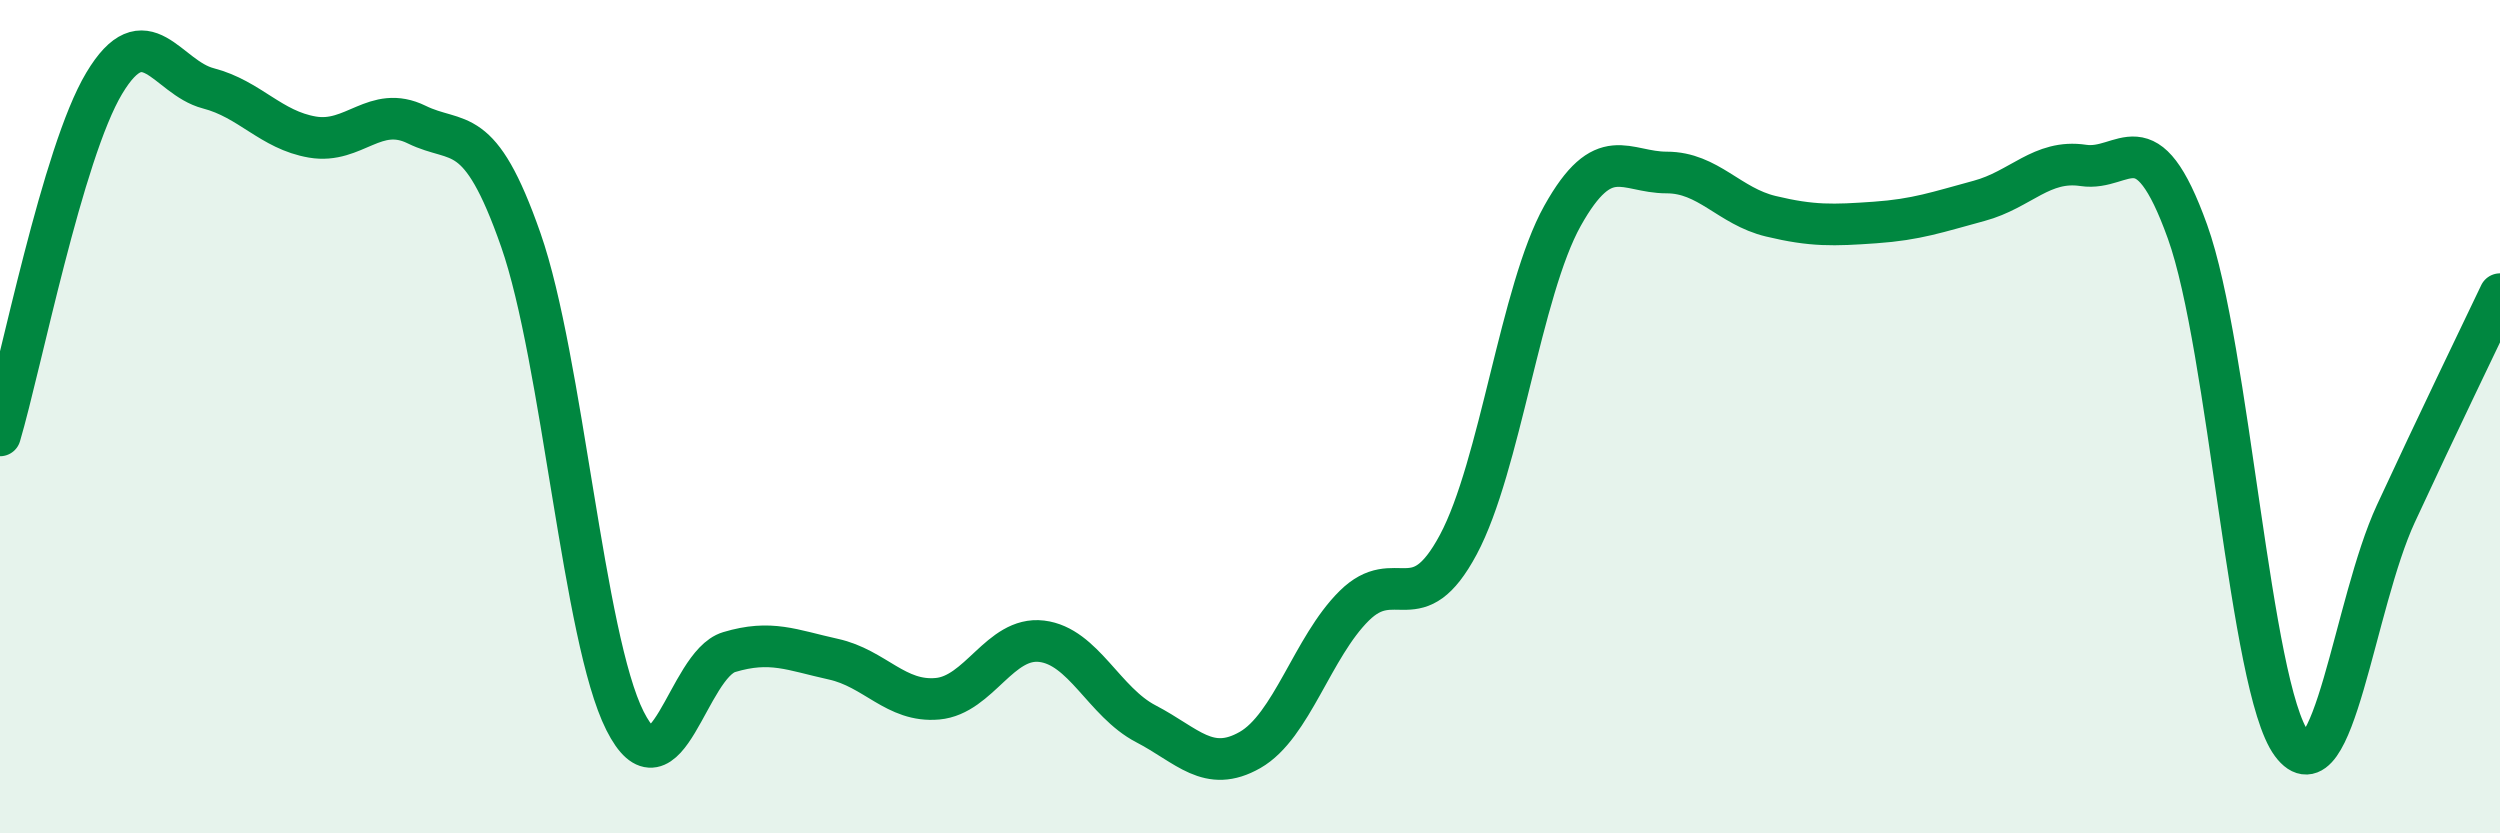
    <svg width="60" height="20" viewBox="0 0 60 20" xmlns="http://www.w3.org/2000/svg">
      <path
        d="M 0,10.45 C 0.5,8.76 1.5,3.67 2.5,2 C 3.5,0.33 4,1.86 5,2.12 C 6,2.38 6.5,3.12 7.5,3.29 C 8.5,3.46 9,2.5 10,2.99 C 11,3.48 11.5,2.9 12.5,5.76 C 13.5,8.62 14,15.32 15,17.3 C 16,19.28 16.5,15.95 17.5,15.65 C 18.5,15.35 19,15.6 20,15.82 C 21,16.04 21.5,16.86 22.5,16.77 C 23.5,16.68 24,15.27 25,15.39 C 26,15.51 26.5,16.85 27.5,17.37 C 28.5,17.89 29,18.57 30,18 C 31,17.43 31.5,15.53 32.5,14.54 C 33.5,13.55 34,14.94 35,13.07 C 36,11.2 36.5,6.97 37.5,5.18 C 38.5,3.39 39,4.14 40,4.14 C 41,4.14 41.5,4.95 42.5,5.19 C 43.5,5.43 44,5.41 45,5.34 C 46,5.27 46.5,5.09 47.5,4.82 C 48.5,4.55 49,3.82 50,3.97 C 51,4.12 51.5,2.78 52.5,5.56 C 53.5,8.34 54,16.5 55,17.85 C 56,19.2 56.5,14.49 57.5,12.33 C 58.5,10.17 59.5,8.11 60,7.06L60 20L0 20Z"
        fill="#008740"
        opacity="0.1"
        stroke-linecap="round"
        stroke-linejoin="round"
      />
      <path
        d="M 0,10.45 C 0.5,8.76 1.5,3.67 2.5,2 C 3.5,0.33 4,1.86 5,2.12 C 6,2.38 6.5,3.12 7.5,3.29 C 8.5,3.46 9,2.5 10,2.99 C 11,3.48 11.5,2.9 12.5,5.76 C 13.5,8.62 14,15.32 15,17.3 C 16,19.28 16.5,15.95 17.5,15.65 C 18.5,15.35 19,15.6 20,15.82 C 21,16.04 21.5,16.86 22.5,16.77 C 23.5,16.68 24,15.27 25,15.39 C 26,15.51 26.5,16.85 27.5,17.37 C 28.5,17.89 29,18.57 30,18 C 31,17.43 31.5,15.53 32.5,14.54 C 33.5,13.55 34,14.94 35,13.07 C 36,11.2 36.5,6.97 37.5,5.18 C 38.5,3.39 39,4.14 40,4.14 C 41,4.14 41.5,4.95 42.5,5.19 C 43.5,5.43 44,5.41 45,5.34 C 46,5.27 46.5,5.09 47.5,4.82 C 48.5,4.55 49,3.82 50,3.97 C 51,4.12 51.5,2.78 52.5,5.56 C 53.5,8.34 54,16.5 55,17.85 C 56,19.2 56.5,14.49 57.5,12.33 C 58.5,10.17 59.5,8.11 60,7.06"
        stroke="#008740"
        stroke-width="1"
        fill="none"
        stroke-linecap="round"
        stroke-linejoin="round"
      />
    </svg>
  